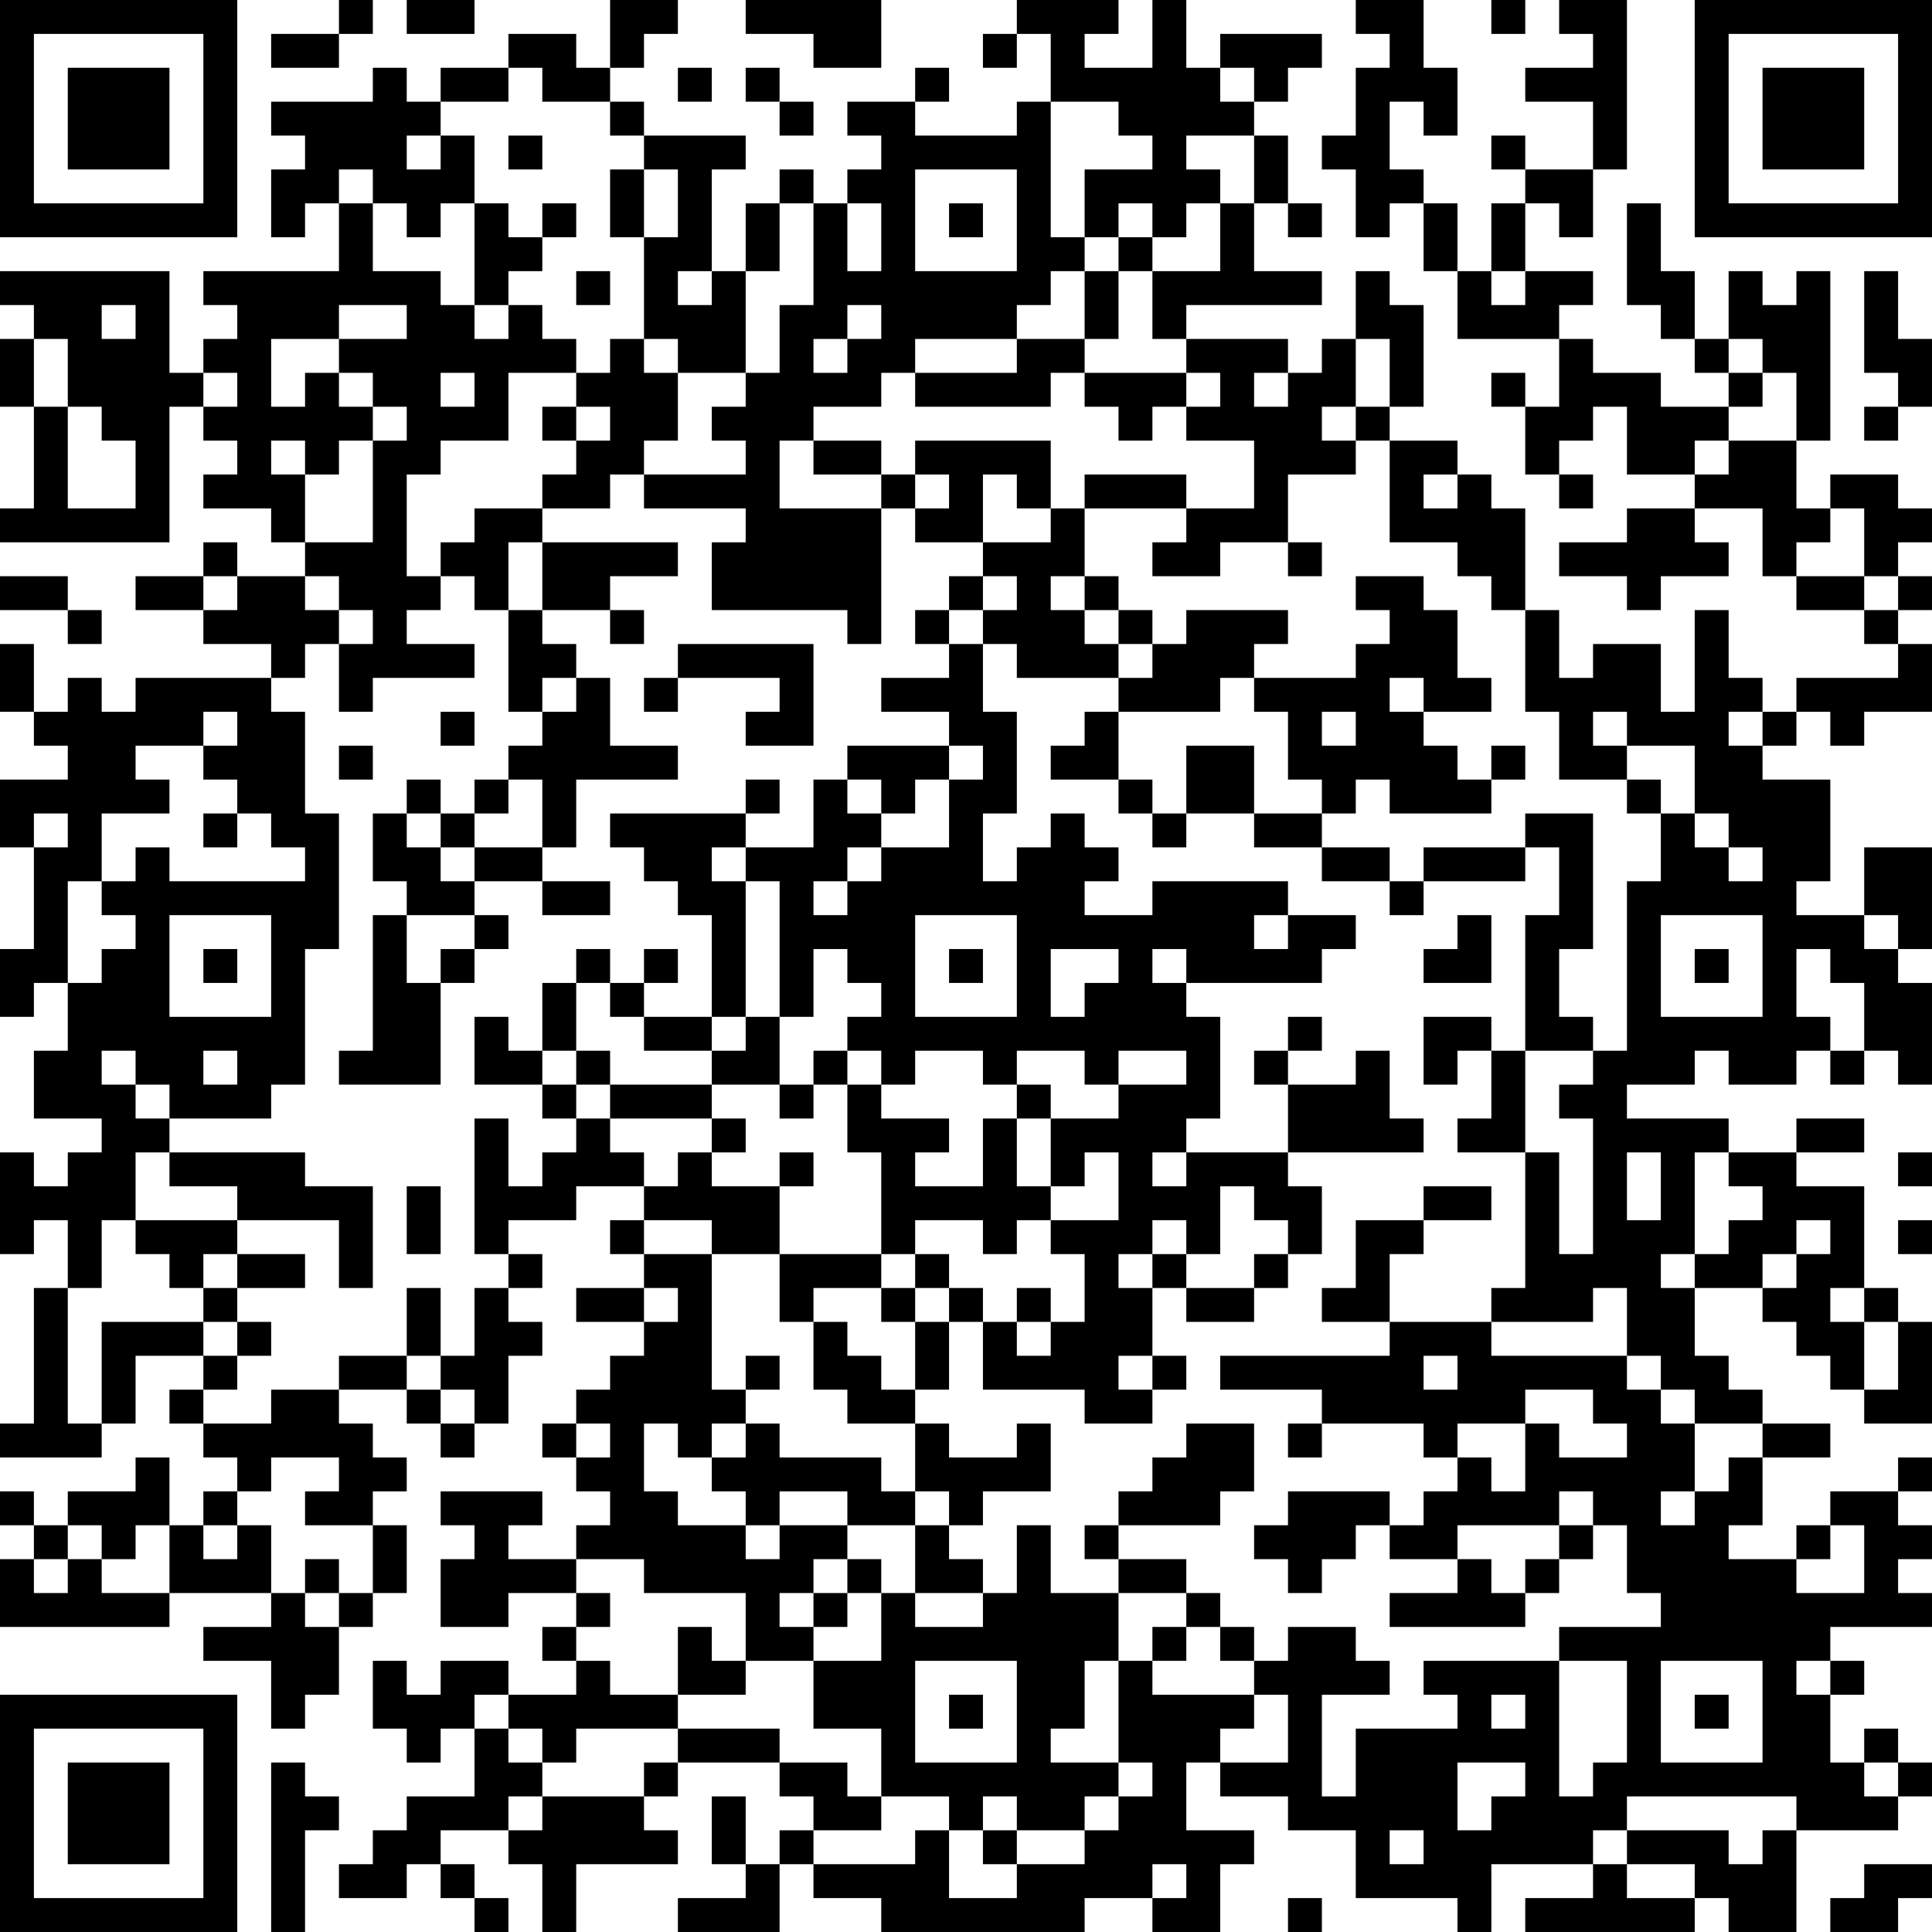 <?xml version="1.0" encoding="UTF-8"?>
<svg xmlns="http://www.w3.org/2000/svg" version="1.1" width="160" height="160" viewBox="0 0 160 160"><rect x="0" y="0" width="160" height="160" fill="#ffffff"/><g transform="scale(2.807)"><g transform="translate(0,0)"><path fill-rule="evenodd" d="M10 0L10 1L8 1L8 2L10 2L10 1L11 1L11 0ZM12 0L12 1L14 1L14 0ZM18 0L18 2L17 2L17 1L15 1L15 2L13 2L13 3L12 3L12 2L11 2L11 3L8 3L8 4L9 4L9 5L8 5L8 7L9 7L9 6L10 6L10 8L6 8L6 9L7 9L7 10L6 10L6 11L5 11L5 8L0 8L0 9L1 9L1 10L0 10L0 12L1 12L1 15L0 15L0 16L5 16L5 12L6 12L6 13L7 13L7 14L6 14L6 15L8 15L8 16L9 16L9 17L7 17L7 16L6 16L6 17L4 17L4 18L6 18L6 19L8 19L8 20L4 20L4 21L3 21L3 20L2 20L2 21L1 21L1 19L0 19L0 21L1 21L1 22L2 22L2 23L0 23L0 25L1 25L1 28L0 28L0 30L1 30L1 29L2 29L2 31L1 31L1 33L3 33L3 34L2 34L2 35L1 35L1 34L0 34L0 37L1 37L1 36L2 36L2 38L1 38L1 42L0 42L0 43L3 43L3 42L4 42L4 40L6 40L6 41L5 41L5 42L6 42L6 43L7 43L7 44L6 44L6 45L5 45L5 43L4 43L4 44L2 44L2 45L1 45L1 44L0 44L0 45L1 45L1 46L0 46L0 48L5 48L5 47L8 47L8 48L6 48L6 49L8 49L8 51L9 51L9 50L10 50L10 48L11 48L11 47L12 47L12 45L11 45L11 44L12 44L12 43L11 43L11 42L10 42L10 41L12 41L12 42L13 42L13 43L14 43L14 42L15 42L15 40L16 40L16 39L15 39L15 38L16 38L16 37L15 37L15 36L17 36L17 35L19 35L19 36L18 36L18 37L19 37L19 38L17 38L17 39L19 39L19 40L18 40L18 41L17 41L17 42L16 42L16 43L17 43L17 44L18 44L18 45L17 45L17 46L15 46L15 45L16 45L16 44L13 44L13 45L14 45L14 46L13 46L13 48L15 48L15 47L17 47L17 48L16 48L16 49L17 49L17 50L15 50L15 49L13 49L13 50L12 50L12 49L11 49L11 51L12 51L12 52L13 52L13 51L14 51L14 53L12 53L12 54L11 54L11 55L10 55L10 56L12 56L12 55L13 55L13 56L14 56L14 57L15 57L15 56L14 56L14 55L13 55L13 54L15 54L15 55L16 55L16 57L17 57L17 55L20 55L20 54L19 54L19 53L20 53L20 52L23 52L23 53L24 53L24 54L23 54L23 55L22 55L22 53L21 53L21 55L22 55L22 56L20 56L20 57L23 57L23 55L24 55L24 56L26 56L26 57L32 57L32 56L34 56L34 57L36 57L36 55L37 55L37 54L35 54L35 52L36 52L36 53L38 53L38 54L40 54L40 56L43 56L43 57L44 57L44 55L47 55L47 56L45 56L45 57L50 57L50 56L51 56L51 57L53 57L53 54L56 54L56 53L57 53L57 52L56 52L56 51L55 51L55 52L54 52L54 50L55 50L55 49L54 49L54 48L57 48L57 47L56 47L56 46L57 46L57 45L56 45L56 44L57 44L57 43L56 43L56 44L54 44L54 45L53 45L53 46L51 46L51 45L52 45L52 43L54 43L54 42L52 42L52 41L51 41L51 40L50 40L50 38L52 38L52 39L53 39L53 40L54 40L54 41L55 41L55 42L57 42L57 39L56 39L56 38L55 38L55 35L53 35L53 34L55 34L55 33L53 33L53 34L51 34L51 33L48 33L48 32L50 32L50 31L51 31L51 32L53 32L53 31L54 31L54 32L55 32L55 31L56 31L56 32L57 32L57 29L56 29L56 28L57 28L57 25L55 25L55 27L53 27L53 26L54 26L54 23L52 23L52 22L53 22L53 21L54 21L54 22L55 22L55 21L57 21L57 19L56 19L56 18L57 18L57 17L56 17L56 16L57 16L57 15L56 15L56 14L54 14L54 15L53 15L53 13L54 13L54 8L53 8L53 9L52 9L52 8L51 8L51 10L50 10L50 8L49 8L49 6L48 6L48 9L49 9L49 10L50 10L50 11L51 11L51 12L49 12L49 11L47 11L47 10L46 10L46 9L47 9L47 8L45 8L45 6L46 6L46 7L47 7L47 5L48 5L48 0L46 0L46 1L47 1L47 2L45 2L45 3L47 3L47 5L45 5L45 4L44 4L44 5L45 5L45 6L44 6L44 8L43 8L43 6L42 6L42 5L41 5L41 3L42 3L42 4L43 4L43 2L42 2L42 0L40 0L40 1L41 1L41 2L40 2L40 4L39 4L39 5L40 5L40 7L41 7L41 6L42 6L42 8L43 8L43 10L46 10L46 12L45 12L45 11L44 11L44 12L45 12L45 14L46 14L46 15L47 15L47 14L46 14L46 13L47 13L47 12L48 12L48 14L50 14L50 15L48 15L48 16L46 16L46 17L48 17L48 18L49 18L49 17L51 17L51 16L50 16L50 15L52 15L52 17L53 17L53 18L55 18L55 19L56 19L56 20L53 20L53 21L52 21L52 20L51 20L51 18L50 18L50 21L49 21L49 19L47 19L47 20L46 20L46 18L45 18L45 15L44 15L44 14L43 14L43 13L41 13L41 12L42 12L42 9L41 9L41 8L40 8L40 10L39 10L39 11L38 11L38 10L35 10L35 9L39 9L39 8L37 8L37 6L38 6L38 7L39 7L39 6L38 6L38 4L37 4L37 3L38 3L38 2L39 2L39 1L36 1L36 2L35 2L35 0L34 0L34 2L32 2L32 1L33 1L33 0L30 0L30 1L29 1L29 2L30 2L30 1L31 1L31 3L30 3L30 4L27 4L27 3L28 3L28 2L27 2L27 3L25 3L25 4L26 4L26 5L25 5L25 6L24 6L24 5L23 5L23 6L22 6L22 8L21 8L21 5L22 5L22 4L19 4L19 3L18 3L18 2L19 2L19 1L20 1L20 0ZM22 0L22 1L24 1L24 2L26 2L26 0ZM44 0L44 1L45 1L45 0ZM15 2L15 3L13 3L13 4L12 4L12 5L13 5L13 4L14 4L14 6L13 6L13 7L12 7L12 6L11 6L11 5L10 5L10 6L11 6L11 8L13 8L13 9L14 9L14 10L15 10L15 9L16 9L16 10L17 10L17 11L15 11L15 13L13 13L13 14L12 14L12 17L13 17L13 18L12 18L12 19L14 19L14 20L11 20L11 21L10 21L10 19L11 19L11 18L10 18L10 17L9 17L9 18L10 18L10 19L9 19L9 20L8 20L8 21L9 21L9 24L10 24L10 28L9 28L9 32L8 32L8 33L5 33L5 32L4 32L4 31L3 31L3 32L4 32L4 33L5 33L5 34L4 34L4 36L3 36L3 38L2 38L2 42L3 42L3 39L6 39L6 40L7 40L7 41L6 41L6 42L8 42L8 41L10 41L10 40L12 40L12 41L13 41L13 42L14 42L14 41L13 41L13 40L14 40L14 38L15 38L15 37L14 37L14 33L15 33L15 35L16 35L16 34L17 34L17 33L18 33L18 34L19 34L19 35L20 35L20 34L21 34L21 35L23 35L23 37L21 37L21 36L19 36L19 37L21 37L21 41L22 41L22 42L21 42L21 43L20 43L20 42L19 42L19 44L20 44L20 45L22 45L22 46L23 46L23 45L25 45L25 46L24 46L24 47L23 47L23 48L24 48L24 49L22 49L22 47L19 47L19 46L17 46L17 47L18 47L18 48L17 48L17 49L18 49L18 50L20 50L20 51L17 51L17 52L16 52L16 51L15 51L15 50L14 50L14 51L15 51L15 52L16 52L16 53L15 53L15 54L16 54L16 53L19 53L19 52L20 52L20 51L23 51L23 52L25 52L25 53L26 53L26 54L24 54L24 55L27 55L27 54L28 54L28 56L30 56L30 55L32 55L32 54L33 54L33 53L34 53L34 52L33 52L33 49L34 49L34 50L37 50L37 51L36 51L36 52L38 52L38 50L37 50L37 49L38 49L38 48L40 48L40 49L41 49L41 50L39 50L39 53L40 53L40 51L43 51L43 50L42 50L42 49L46 49L46 53L47 53L47 52L48 52L48 49L46 49L46 48L49 48L49 47L48 47L48 45L47 45L47 44L46 44L46 45L43 45L43 46L41 46L41 45L42 45L42 44L43 44L43 43L44 43L44 44L45 44L45 42L46 42L46 43L48 43L48 42L47 42L47 41L45 41L45 42L43 42L43 43L42 43L42 42L39 42L39 41L36 41L36 40L41 40L41 39L44 39L44 40L48 40L48 41L49 41L49 42L50 42L50 44L49 44L49 45L50 45L50 44L51 44L51 43L52 43L52 42L50 42L50 41L49 41L49 40L48 40L48 38L47 38L47 39L44 39L44 38L45 38L45 34L46 34L46 37L47 37L47 33L46 33L46 32L47 32L47 31L48 31L48 26L49 26L49 24L50 24L50 25L51 25L51 26L52 26L52 25L51 25L51 24L50 24L50 22L48 22L48 21L47 21L47 22L48 22L48 23L46 23L46 21L45 21L45 18L44 18L44 17L43 17L43 16L41 16L41 13L40 13L40 12L41 12L41 10L40 10L40 12L39 12L39 13L40 13L40 14L38 14L38 16L36 16L36 17L34 17L34 16L35 16L35 15L37 15L37 13L35 13L35 12L36 12L36 11L35 11L35 10L34 10L34 8L36 8L36 6L37 6L37 4L35 4L35 5L36 5L36 6L35 6L35 7L34 7L34 6L33 6L33 7L32 7L32 5L34 5L34 4L33 4L33 3L31 3L31 7L32 7L32 8L31 8L31 9L30 9L30 10L27 10L27 11L26 11L26 12L24 12L24 13L23 13L23 15L26 15L26 19L25 19L25 18L21 18L21 16L22 16L22 15L19 15L19 14L22 14L22 13L21 13L21 12L22 12L22 11L23 11L23 9L24 9L24 6L23 6L23 8L22 8L22 11L20 11L20 10L19 10L19 7L20 7L20 5L19 5L19 4L18 4L18 3L16 3L16 2ZM20 2L20 3L21 3L21 2ZM22 2L22 3L23 3L23 4L24 4L24 3L23 3L23 2ZM36 2L36 3L37 3L37 2ZM15 4L15 5L16 5L16 4ZM18 5L18 7L19 7L19 5ZM27 5L27 8L30 8L30 5ZM14 6L14 9L15 9L15 8L16 8L16 7L17 7L17 6L16 6L16 7L15 7L15 6ZM25 6L25 8L26 8L26 6ZM28 6L28 7L29 7L29 6ZM33 7L33 8L32 8L32 10L30 10L30 11L27 11L27 12L31 12L31 11L32 11L32 12L33 12L33 13L34 13L34 12L35 12L35 11L32 11L32 10L33 10L33 8L34 8L34 7ZM17 8L17 9L18 9L18 8ZM20 8L20 9L21 9L21 8ZM44 8L44 9L45 9L45 8ZM55 8L55 11L56 11L56 12L55 12L55 13L56 13L56 12L57 12L57 10L56 10L56 8ZM3 9L3 10L4 10L4 9ZM10 9L10 10L8 10L8 12L9 12L9 11L10 11L10 12L11 12L11 13L10 13L10 14L9 14L9 13L8 13L8 14L9 14L9 16L11 16L11 13L12 13L12 12L11 12L11 11L10 11L10 10L12 10L12 9ZM25 9L25 10L24 10L24 11L25 11L25 10L26 10L26 9ZM1 10L1 12L2 12L2 15L4 15L4 13L3 13L3 12L2 12L2 10ZM18 10L18 11L17 11L17 12L16 12L16 13L17 13L17 14L16 14L16 15L14 15L14 16L13 16L13 17L14 17L14 18L15 18L15 21L16 21L16 22L15 22L15 23L14 23L14 24L13 24L13 23L12 23L12 24L11 24L11 26L12 26L12 27L11 27L11 31L10 31L10 32L13 32L13 29L14 29L14 28L15 28L15 27L14 27L14 26L16 26L16 27L18 27L18 26L16 26L16 25L17 25L17 23L20 23L20 22L18 22L18 20L17 20L17 19L16 19L16 18L18 18L18 19L19 19L19 18L18 18L18 17L20 17L20 16L16 16L16 15L18 15L18 14L19 14L19 13L20 13L20 11L19 11L19 10ZM51 10L51 11L52 11L52 12L51 12L51 13L50 13L50 14L51 14L51 13L53 13L53 11L52 11L52 10ZM6 11L6 12L7 12L7 11ZM13 11L13 12L14 12L14 11ZM37 11L37 12L38 12L38 11ZM17 12L17 13L18 13L18 12ZM24 13L24 14L26 14L26 15L27 15L27 16L29 16L29 17L28 17L28 18L27 18L27 19L28 19L28 20L26 20L26 21L28 21L28 22L25 22L25 23L24 23L24 25L22 25L22 24L23 24L23 23L22 23L22 24L18 24L18 25L19 25L19 26L20 26L20 27L21 27L21 30L19 30L19 29L20 29L20 28L19 28L19 29L18 29L18 28L17 28L17 29L16 29L16 31L15 31L15 30L14 30L14 32L16 32L16 33L17 33L17 32L18 32L18 33L21 33L21 34L22 34L22 33L21 33L21 32L23 32L23 33L24 33L24 32L25 32L25 34L26 34L26 37L23 37L23 39L24 39L24 41L25 41L25 42L27 42L27 44L26 44L26 43L23 43L23 42L22 42L22 43L21 43L21 44L22 44L22 45L23 45L23 44L25 44L25 45L27 45L27 47L26 47L26 46L25 46L25 47L24 47L24 48L25 48L25 47L26 47L26 49L24 49L24 51L26 51L26 53L28 53L28 54L29 54L29 55L30 55L30 54L32 54L32 53L33 53L33 52L31 52L31 51L32 51L32 49L33 49L33 47L35 47L35 48L34 48L34 49L35 49L35 48L36 48L36 49L37 49L37 48L36 48L36 47L35 47L35 46L33 46L33 45L36 45L36 44L37 44L37 42L35 42L35 43L34 43L34 44L33 44L33 45L32 45L32 46L33 46L33 47L31 47L31 45L30 45L30 47L29 47L29 46L28 46L28 45L29 45L29 44L31 44L31 42L30 42L30 43L28 43L28 42L27 42L27 41L28 41L28 39L29 39L29 41L32 41L32 42L34 42L34 41L35 41L35 40L34 40L34 38L35 38L35 39L37 39L37 38L38 38L38 37L39 37L39 35L38 35L38 34L42 34L42 33L41 33L41 31L40 31L40 32L38 32L38 31L39 31L39 30L38 30L38 31L37 31L37 32L38 32L38 34L35 34L35 33L36 33L36 30L35 30L35 29L39 29L39 28L40 28L40 27L38 27L38 26L34 26L34 27L32 27L32 26L33 26L33 25L32 25L32 24L31 24L31 25L30 25L30 26L29 26L29 24L30 24L30 21L29 21L29 19L30 19L30 20L33 20L33 21L32 21L32 22L31 22L31 23L33 23L33 24L34 24L34 25L35 25L35 24L37 24L37 25L39 25L39 26L41 26L41 27L42 27L42 26L45 26L45 25L46 25L46 27L45 27L45 31L44 31L44 30L42 30L42 32L43 32L43 31L44 31L44 33L43 33L43 34L45 34L45 31L47 31L47 30L46 30L46 28L47 28L47 24L45 24L45 25L42 25L42 26L41 26L41 25L39 25L39 24L40 24L40 23L41 23L41 24L44 24L44 23L45 23L45 22L44 22L44 23L43 23L43 22L42 22L42 21L44 21L44 20L43 20L43 18L42 18L42 17L40 17L40 18L41 18L41 19L40 19L40 20L37 20L37 19L38 19L38 18L35 18L35 19L34 19L34 18L33 18L33 17L32 17L32 15L35 15L35 14L32 14L32 15L31 15L31 13L27 13L27 14L26 14L26 13ZM27 14L27 15L28 15L28 14ZM29 14L29 16L31 16L31 15L30 15L30 14ZM42 14L42 15L43 15L43 14ZM54 15L54 16L53 16L53 17L55 17L55 18L56 18L56 17L55 17L55 15ZM15 16L15 18L16 18L16 16ZM38 16L38 17L39 17L39 16ZM0 17L0 18L2 18L2 19L3 19L3 18L2 18L2 17ZM6 17L6 18L7 18L7 17ZM29 17L29 18L28 18L28 19L29 19L29 18L30 18L30 17ZM31 17L31 18L32 18L32 19L33 19L33 20L34 20L34 19L33 19L33 18L32 18L32 17ZM20 19L20 20L19 20L19 21L20 21L20 20L23 20L23 21L22 21L22 22L24 22L24 19ZM16 20L16 21L17 21L17 20ZM36 20L36 21L33 21L33 23L34 23L34 24L35 24L35 22L37 22L37 24L39 24L39 23L38 23L38 21L37 21L37 20ZM41 20L41 21L42 21L42 20ZM6 21L6 22L4 22L4 23L5 23L5 24L3 24L3 26L2 26L2 29L3 29L3 28L4 28L4 27L3 27L3 26L4 26L4 25L5 25L5 26L9 26L9 25L8 25L8 24L7 24L7 23L6 23L6 22L7 22L7 21ZM13 21L13 22L14 22L14 21ZM39 21L39 22L40 22L40 21ZM51 21L51 22L52 22L52 21ZM10 22L10 23L11 23L11 22ZM28 22L28 23L27 23L27 24L26 24L26 23L25 23L25 24L26 24L26 25L25 25L25 26L24 26L24 27L25 27L25 26L26 26L26 25L28 25L28 23L29 23L29 22ZM15 23L15 24L14 24L14 25L13 25L13 24L12 24L12 25L13 25L13 26L14 26L14 25L16 25L16 23ZM48 23L48 24L49 24L49 23ZM1 24L1 25L2 25L2 24ZM6 24L6 25L7 25L7 24ZM21 25L21 26L22 26L22 30L21 30L21 31L19 31L19 30L18 30L18 29L17 29L17 31L16 31L16 32L17 32L17 31L18 31L18 32L21 32L21 31L22 31L22 30L23 30L23 32L24 32L24 31L25 31L25 32L26 32L26 33L28 33L28 34L27 34L27 35L29 35L29 33L30 33L30 35L31 35L31 36L30 36L30 37L29 37L29 36L27 36L27 37L26 37L26 38L24 38L24 39L25 39L25 40L26 40L26 41L27 41L27 39L28 39L28 38L29 38L29 39L30 39L30 40L31 40L31 39L32 39L32 37L31 37L31 36L33 36L33 34L32 34L32 35L31 35L31 33L33 33L33 32L35 32L35 31L33 31L33 32L32 32L32 31L30 31L30 32L29 32L29 31L27 31L27 32L26 32L26 31L25 31L25 30L26 30L26 29L25 29L25 28L24 28L24 30L23 30L23 26L22 26L22 25ZM5 27L5 30L8 30L8 27ZM12 27L12 29L13 29L13 28L14 28L14 27ZM27 27L27 30L30 30L30 27ZM37 27L37 28L38 28L38 27ZM43 27L43 28L42 28L42 29L44 29L44 27ZM49 27L49 30L52 30L52 27ZM55 27L55 28L56 28L56 27ZM6 28L6 29L7 29L7 28ZM28 28L28 29L29 29L29 28ZM31 28L31 30L32 30L32 29L33 29L33 28ZM34 28L34 29L35 29L35 28ZM50 28L50 29L51 29L51 28ZM53 28L53 30L54 30L54 31L55 31L55 29L54 29L54 28ZM6 31L6 32L7 32L7 31ZM30 32L30 33L31 33L31 32ZM5 34L5 35L7 35L7 36L4 36L4 37L5 37L5 38L6 38L6 39L7 39L7 40L8 40L8 39L7 39L7 38L9 38L9 37L7 37L7 36L10 36L10 38L11 38L11 35L9 35L9 34ZM23 34L23 35L24 35L24 34ZM34 34L34 35L35 35L35 34ZM48 34L48 36L49 36L49 34ZM50 34L50 37L49 37L49 38L50 38L50 37L51 37L51 36L52 36L52 35L51 35L51 34ZM56 34L56 35L57 35L57 34ZM12 35L12 37L13 37L13 35ZM36 35L36 37L35 37L35 36L34 36L34 37L33 37L33 38L34 38L34 37L35 37L35 38L37 38L37 37L38 37L38 36L37 36L37 35ZM42 35L42 36L40 36L40 38L39 38L39 39L41 39L41 37L42 37L42 36L44 36L44 35ZM53 36L53 37L52 37L52 38L53 38L53 37L54 37L54 36ZM56 36L56 37L57 37L57 36ZM6 37L6 38L7 38L7 37ZM27 37L27 38L26 38L26 39L27 39L27 38L28 38L28 37ZM12 38L12 40L13 40L13 38ZM19 38L19 39L20 39L20 38ZM30 38L30 39L31 39L31 38ZM54 38L54 39L55 39L55 41L56 41L56 39L55 39L55 38ZM22 40L22 41L23 41L23 40ZM33 40L33 41L34 41L34 40ZM42 40L42 41L43 41L43 40ZM17 42L17 43L18 43L18 42ZM38 42L38 43L39 43L39 42ZM8 43L8 44L7 44L7 45L6 45L6 46L7 46L7 45L8 45L8 47L9 47L9 48L10 48L10 47L11 47L11 45L9 45L9 44L10 44L10 43ZM27 44L27 45L28 45L28 44ZM38 44L38 45L37 45L37 46L38 46L38 47L39 47L39 46L40 46L40 45L41 45L41 44ZM2 45L2 46L1 46L1 47L2 47L2 46L3 46L3 47L5 47L5 45L4 45L4 46L3 46L3 45ZM46 45L46 46L45 46L45 47L44 47L44 46L43 46L43 47L41 47L41 48L45 48L45 47L46 47L46 46L47 46L47 45ZM54 45L54 46L53 46L53 47L55 47L55 45ZM9 46L9 47L10 47L10 46ZM27 47L27 48L29 48L29 47ZM20 48L20 50L22 50L22 49L21 49L21 48ZM27 49L27 52L30 52L30 49ZM49 49L49 52L52 52L52 49ZM53 49L53 50L54 50L54 49ZM28 50L28 51L29 51L29 50ZM44 50L44 51L45 51L45 50ZM50 50L50 51L51 51L51 50ZM8 52L8 57L9 57L9 54L10 54L10 53L9 53L9 52ZM43 52L43 54L44 54L44 53L45 53L45 52ZM55 52L55 53L56 53L56 52ZM29 53L29 54L30 54L30 53ZM48 53L48 54L47 54L47 55L48 55L48 56L50 56L50 55L48 55L48 54L51 54L51 55L52 55L52 54L53 54L53 53ZM41 54L41 55L42 55L42 54ZM34 55L34 56L35 56L35 55ZM55 55L55 56L54 56L54 57L56 57L56 56L57 56L57 55ZM38 56L38 57L39 57L39 56ZM0 0L0 7L7 7L7 0ZM1 1L1 6L6 6L6 1ZM2 2L2 5L5 5L5 2ZM50 0L50 7L57 7L57 0ZM51 1L51 6L56 6L56 1ZM52 2L52 5L55 5L55 2ZM0 50L0 57L7 57L7 50ZM1 51L1 56L6 56L6 51ZM2 52L2 55L5 55L5 52Z" fill="#000000"/></g></g></svg>
